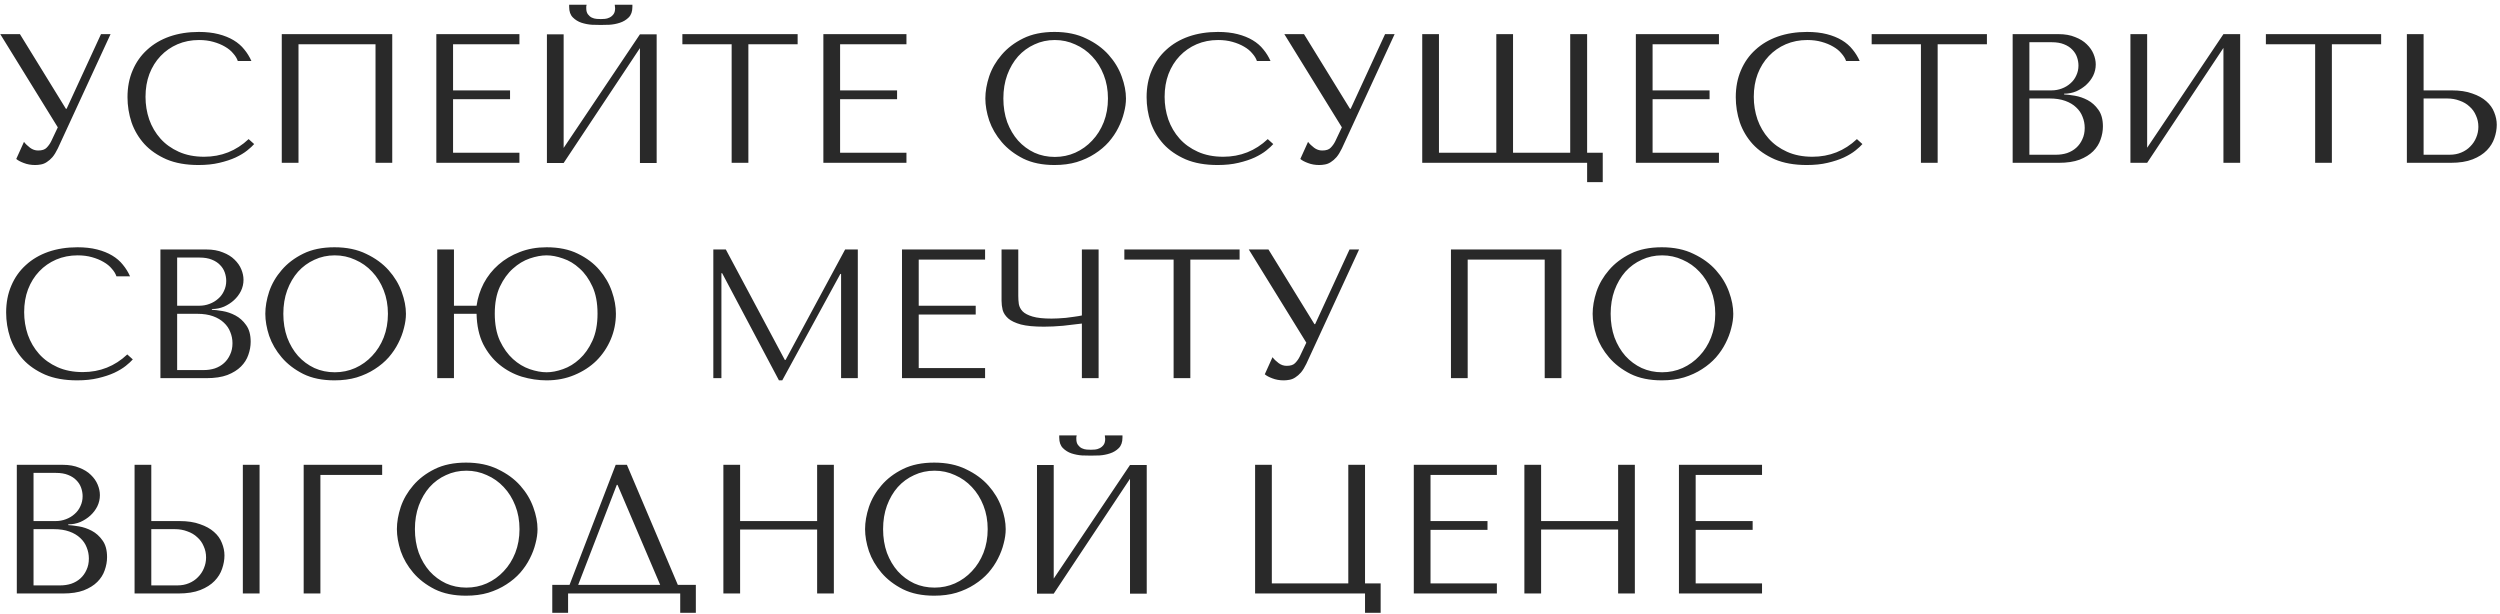 <?xml version="1.0" encoding="UTF-8"?> <svg xmlns="http://www.w3.org/2000/svg" width="476" height="117" viewBox="0 0 476 117" fill="none"><path d="M3.795 6.5L12.545 20.71H12.685L19.23 6.5H21.05L11.005 28.27C10.678 28.947 10.34 29.495 9.99 29.915C9.64 30.312 9.278 30.627 8.905 30.86C8.555 31.093 8.182 31.245 7.785 31.315C7.412 31.385 7.05 31.42 6.7 31.42C5.907 31.42 5.183 31.292 4.53 31.035C3.9 30.802 3.422 30.545 3.095 30.265L4.565 27.01C4.868 27.407 5.253 27.78 5.72 28.13C6.187 28.48 6.7 28.655 7.26 28.655C8.007 28.655 8.543 28.48 8.87 28.13C9.22 27.78 9.512 27.372 9.745 26.905L11.005 24.245L0.05 6.5H3.795ZM47.34 26.485L48.391 27.43C48.087 27.78 47.644 28.188 47.06 28.655C46.477 29.122 45.742 29.565 44.855 29.985C43.992 30.382 42.965 30.72 41.776 31C40.609 31.28 39.279 31.42 37.785 31.42C35.429 31.42 33.399 31.058 31.695 30.335C29.992 29.588 28.592 28.62 27.495 27.43C26.399 26.217 25.582 24.84 25.046 23.3C24.532 21.737 24.276 20.138 24.276 18.505C24.276 16.615 24.602 14.912 25.256 13.395C25.909 11.855 26.831 10.548 28.02 9.475C29.21 8.378 30.634 7.538 32.291 6.955C33.971 6.372 35.825 6.08 37.855 6.08C39.255 6.08 40.504 6.22 41.6 6.5C42.697 6.78 43.654 7.165 44.471 7.655C45.287 8.145 45.964 8.728 46.501 9.405C47.06 10.082 47.516 10.817 47.865 11.61H45.276C45.112 11.12 44.821 10.642 44.401 10.175C44.004 9.685 43.479 9.253 42.825 8.88C42.196 8.507 41.461 8.203 40.62 7.97C39.804 7.737 38.894 7.62 37.891 7.62C36.42 7.62 35.056 7.888 33.795 8.425C32.559 8.962 31.485 9.708 30.576 10.665C29.666 11.622 28.954 12.765 28.441 14.095C27.951 15.402 27.706 16.848 27.706 18.435C27.706 19.928 27.939 21.363 28.405 22.74C28.895 24.117 29.607 25.33 30.541 26.38C31.474 27.43 32.641 28.27 34.041 28.9C35.441 29.53 37.05 29.845 38.87 29.845C42.137 29.845 44.961 28.725 47.34 26.485ZM74.684 6.5V31H71.499V8.425H56.834V31H53.649V6.5H74.684ZM83.078 6.5H98.898V8.425H86.263V17.21H97.113V18.89H86.263V29.075H98.898V31H83.078V6.5ZM114.388 4.75C113.944 4.75 113.384 4.738 112.708 4.715C112.031 4.668 111.366 4.54 110.713 4.33C110.083 4.12 109.534 3.782 109.068 3.315C108.601 2.848 108.368 2.183 108.368 1.32V0.9H111.693C111.669 1.017 111.646 1.133 111.623 1.25C111.623 1.343 111.623 1.448 111.623 1.565C111.623 2.055 111.728 2.44 111.938 2.72C112.148 3 112.393 3.21 112.673 3.35C112.976 3.49 113.279 3.572 113.583 3.595C113.909 3.618 114.178 3.63 114.388 3.63C114.598 3.63 114.854 3.618 115.158 3.595C115.461 3.572 115.753 3.49 116.033 3.35C116.336 3.21 116.593 3 116.803 2.72C117.013 2.44 117.118 2.055 117.118 1.565C117.118 1.448 117.106 1.343 117.083 1.25C117.083 1.133 117.071 1.017 117.048 0.9H120.408V1.32C120.408 2.183 120.174 2.848 119.708 3.315C119.241 3.782 118.681 4.12 118.028 4.33C117.398 4.54 116.733 4.668 116.033 4.715C115.356 4.738 114.808 4.75 114.388 4.75ZM107.318 28.165L121.843 6.535H125.028V31.035H121.843V9.16L107.318 31.035H104.133V6.535H107.318V28.165ZM142.49 31H139.305V8.425H129.925V6.5H151.87V8.425H142.49V31ZM156.769 6.5H172.589V8.425H159.954V17.21H170.804V18.89H159.954V29.075H172.589V31H156.769V6.5ZM187.61 18.75C187.61 17.42 187.855 16.008 188.345 14.515C188.859 13.022 189.652 11.657 190.725 10.42C191.799 9.16 193.164 8.122 194.82 7.305C196.477 6.488 198.46 6.08 200.77 6.08C203.104 6.08 205.122 6.5 206.825 7.34C208.552 8.157 209.975 9.195 211.095 10.455C212.215 11.715 213.044 13.092 213.58 14.585C214.117 16.055 214.385 17.443 214.385 18.75C214.385 19.613 214.257 20.523 214 21.48C213.767 22.437 213.405 23.393 212.915 24.35C212.449 25.283 211.842 26.182 211.095 27.045C210.349 27.885 209.462 28.632 208.435 29.285C207.432 29.938 206.289 30.463 205.005 30.86C203.745 31.233 202.334 31.42 200.77 31.42C198.46 31.42 196.477 31.012 194.82 30.195C193.164 29.355 191.799 28.305 190.725 27.045C189.652 25.785 188.859 24.42 188.345 22.95C187.855 21.457 187.61 20.057 187.61 18.75ZM191.04 18.75C191.04 20.383 191.285 21.888 191.775 23.265C192.289 24.618 192.977 25.785 193.84 26.765C194.727 27.745 195.765 28.515 196.955 29.075C198.145 29.612 199.44 29.88 200.84 29.88C202.217 29.88 203.512 29.612 204.725 29.075C205.962 28.515 207.035 27.745 207.945 26.765C208.879 25.785 209.614 24.618 210.15 23.265C210.687 21.888 210.955 20.383 210.955 18.75C210.955 17.117 210.687 15.623 210.15 14.27C209.614 12.893 208.879 11.715 207.945 10.735C207.035 9.755 205.962 8.997 204.725 8.46C203.512 7.9 202.217 7.62 200.84 7.62C199.44 7.62 198.145 7.9 196.955 8.46C195.765 8.997 194.727 9.755 193.84 10.735C192.977 11.715 192.289 12.893 191.775 14.27C191.285 15.623 191.04 17.117 191.04 18.75ZM241.379 26.485L242.429 27.43C242.125 27.78 241.682 28.188 241.099 28.655C240.515 29.122 239.78 29.565 238.894 29.985C238.03 30.382 237.004 30.72 235.814 31C234.647 31.28 233.317 31.42 231.824 31.42C229.467 31.42 227.437 31.058 225.734 30.335C224.03 29.588 222.63 28.62 221.534 27.43C220.437 26.217 219.62 24.84 219.084 23.3C218.57 21.737 218.314 20.138 218.314 18.505C218.314 16.615 218.64 14.912 219.294 13.395C219.947 11.855 220.869 10.548 222.059 9.475C223.249 8.378 224.672 7.538 226.329 6.955C228.009 6.372 229.864 6.08 231.894 6.08C233.294 6.08 234.542 6.22 235.639 6.5C236.735 6.78 237.692 7.165 238.509 7.655C239.325 8.145 240.002 8.728 240.539 9.405C241.099 10.082 241.554 10.817 241.904 11.61H239.314C239.15 11.12 238.859 10.642 238.439 10.175C238.042 9.685 237.517 9.253 236.864 8.88C236.234 8.507 235.499 8.203 234.659 7.97C233.842 7.737 232.932 7.62 231.929 7.62C230.459 7.62 229.094 7.888 227.834 8.425C226.597 8.962 225.524 9.708 224.614 10.665C223.704 11.622 222.992 12.765 222.479 14.095C221.989 15.402 221.744 16.848 221.744 18.435C221.744 19.928 221.977 21.363 222.444 22.74C222.934 24.117 223.645 25.33 224.579 26.38C225.512 27.43 226.679 28.27 228.079 28.9C229.479 29.53 231.089 29.845 232.909 29.845C236.175 29.845 238.999 28.725 241.379 26.485ZM248.282 6.5L257.032 20.71H257.172L263.717 6.5H265.537L255.492 28.27C255.166 28.947 254.827 29.495 254.477 29.915C254.127 30.312 253.766 30.627 253.392 30.86C253.042 31.093 252.669 31.245 252.272 31.315C251.899 31.385 251.537 31.42 251.187 31.42C250.394 31.42 249.671 31.292 249.017 31.035C248.387 30.802 247.909 30.545 247.582 30.265L249.052 27.01C249.356 27.407 249.741 27.78 250.207 28.13C250.674 28.48 251.187 28.655 251.747 28.655C252.494 28.655 253.031 28.48 253.357 28.13C253.707 27.78 253.999 27.372 254.232 26.905L255.492 24.245L244.537 6.5H248.282ZM302.188 34.675V31H270.793V6.5H273.978V29.075H284.898V6.5H288.083V29.075H298.968V6.5H302.188V29.075H305.163V34.675H302.188ZM311.467 6.5H327.287V8.425H314.652V17.21H325.502V18.89H314.652V29.075H327.287V31H311.467V6.5ZM353.556 26.485L354.606 27.43C354.303 27.78 353.86 28.188 353.276 28.655C352.693 29.122 351.958 29.565 351.071 29.985C350.208 30.382 349.181 30.72 347.991 31C346.825 31.28 345.495 31.42 344.001 31.42C341.645 31.42 339.615 31.058 337.911 30.335C336.208 29.588 334.808 28.62 333.711 27.43C332.615 26.217 331.798 24.84 331.261 23.3C330.748 21.737 330.491 20.138 330.491 18.505C330.491 16.615 330.818 14.912 331.471 13.395C332.125 11.855 333.046 10.548 334.236 9.475C335.426 8.378 336.85 7.538 338.506 6.955C340.186 6.372 342.041 6.08 344.071 6.08C345.471 6.08 346.72 6.22 347.816 6.5C348.913 6.78 349.87 7.165 350.686 7.655C351.503 8.145 352.18 8.728 352.716 9.405C353.276 10.082 353.731 10.817 354.081 11.61H351.491C351.328 11.12 351.036 10.642 350.616 10.175C350.22 9.685 349.695 9.253 349.041 8.88C348.411 8.507 347.676 8.203 346.836 7.97C346.02 7.737 345.11 7.62 344.106 7.62C342.636 7.62 341.271 7.888 340.011 8.425C338.775 8.962 337.701 9.708 336.791 10.665C335.881 11.622 335.17 12.765 334.656 14.095C334.166 15.402 333.921 16.848 333.921 18.435C333.921 19.928 334.155 21.363 334.621 22.74C335.111 24.117 335.823 25.33 336.756 26.38C337.69 27.43 338.856 28.27 340.256 28.9C341.656 29.53 343.266 29.845 345.086 29.845C348.353 29.845 351.176 28.725 353.556 26.485ZM368.93 31H365.745V8.425H356.365V6.5H378.31V8.425H368.93V31ZM383.21 31V6.5H391.96C393.173 6.5 394.223 6.687 395.11 7.06C396.02 7.41 396.755 7.865 397.315 8.425C397.898 8.985 398.33 9.603 398.61 10.28C398.89 10.957 399.03 11.622 399.03 12.275C399.03 13.022 398.866 13.733 398.54 14.41C398.213 15.063 397.77 15.647 397.21 16.16C396.673 16.65 396.043 17.058 395.32 17.385C394.596 17.688 393.826 17.84 393.01 17.84V17.98C393.523 18.003 394.2 18.085 395.04 18.225C395.88 18.365 396.696 18.645 397.49 19.065C398.283 19.485 398.96 20.092 399.52 20.885C400.103 21.678 400.395 22.74 400.395 24.07C400.395 24.91 400.243 25.75 399.94 26.59C399.66 27.407 399.193 28.142 398.54 28.795C397.886 29.448 397.023 29.985 395.95 30.405C394.876 30.802 393.558 31 391.995 31H383.21ZM386.395 29.46H391.47C392.216 29.46 392.916 29.355 393.57 29.145C394.246 28.912 394.83 28.573 395.32 28.13C395.81 27.687 396.195 27.15 396.475 26.52C396.778 25.89 396.93 25.167 396.93 24.35C396.93 23.603 396.79 22.892 396.51 22.215C396.253 21.538 395.845 20.943 395.285 20.43C394.748 19.917 394.06 19.508 393.22 19.205C392.38 18.902 391.388 18.75 390.245 18.75H386.395V29.46ZM386.395 17.21H390.595C391.295 17.21 391.948 17.093 392.555 16.86C393.185 16.627 393.733 16.3 394.2 15.88C394.69 15.46 395.063 14.958 395.32 14.375C395.6 13.792 395.74 13.162 395.74 12.485C395.74 11.948 395.646 11.412 395.46 10.875C395.273 10.338 394.97 9.86 394.55 9.44C394.153 9.02 393.628 8.682 392.975 8.425C392.345 8.168 391.575 8.04 390.665 8.04H386.395V17.21ZM408.817 28.13L423.342 6.5H426.527V31H423.342V9.125L408.817 31H405.632V6.5H408.817V28.13ZM443.989 31H440.804V8.425H431.424V6.5H453.369V8.425H443.989V31ZM458.268 31V6.5H461.453V17.21H466.808C468.348 17.21 469.655 17.408 470.728 17.805C471.825 18.178 472.712 18.668 473.388 19.275C474.088 19.882 474.59 20.582 474.893 21.375C475.22 22.168 475.383 22.962 475.383 23.755C475.383 24.595 475.232 25.447 474.928 26.31C474.648 27.15 474.17 27.92 473.493 28.62C472.817 29.32 471.918 29.892 470.798 30.335C469.678 30.778 468.278 31 466.598 31H458.268ZM461.453 29.46H466.423C467.24 29.46 467.975 29.32 468.628 29.04C469.305 28.76 469.877 28.375 470.343 27.885C470.833 27.395 471.207 26.835 471.463 26.205C471.743 25.552 471.883 24.863 471.883 24.14C471.883 23.37 471.732 22.658 471.428 22.005C471.148 21.328 470.74 20.757 470.203 20.29C469.69 19.8 469.06 19.427 468.313 19.17C467.59 18.89 466.797 18.75 465.933 18.75H461.453V29.46ZM24.235 67.485L25.285 68.43C24.982 68.78 24.538 69.188 23.955 69.655C23.372 70.122 22.637 70.565 21.75 70.985C20.887 71.382 19.86 71.72 18.67 72C17.503 72.28 16.173 72.42 14.68 72.42C12.323 72.42 10.293 72.058 8.59 71.335C6.887 70.588 5.487 69.62 4.39 68.43C3.293 67.217 2.477 65.84 1.94 64.3C1.427 62.737 1.17 61.138 1.17 59.505C1.17 57.615 1.497 55.912 2.15 54.395C2.803 52.855 3.725 51.548 4.915 50.475C6.105 49.378 7.528 48.538 9.185 47.955C10.865 47.372 12.72 47.08 14.75 47.08C16.15 47.08 17.398 47.22 18.495 47.5C19.592 47.78 20.548 48.165 21.365 48.655C22.182 49.145 22.858 49.728 23.395 50.405C23.955 51.082 24.41 51.817 24.76 52.61H22.17C22.007 52.12 21.715 51.642 21.295 51.175C20.898 50.685 20.373 50.253 19.72 49.88C19.09 49.507 18.355 49.203 17.515 48.97C16.698 48.737 15.788 48.62 14.785 48.62C13.315 48.62 11.95 48.888 10.69 49.425C9.453 49.962 8.38 50.708 7.47 51.665C6.56 52.622 5.848 53.765 5.335 55.095C4.845 56.402 4.6 57.848 4.6 59.435C4.6 60.928 4.833 62.363 5.3 63.74C5.79 65.117 6.502 66.33 7.435 67.38C8.368 68.43 9.535 69.27 10.935 69.9C12.335 70.53 13.945 70.845 15.765 70.845C19.032 70.845 21.855 69.725 24.235 67.485ZM30.544 72V47.5H39.294C40.507 47.5 41.557 47.687 42.444 48.06C43.354 48.41 44.089 48.865 44.649 49.425C45.232 49.985 45.664 50.603 45.944 51.28C46.224 51.957 46.364 52.622 46.364 53.275C46.364 54.022 46.2 54.733 45.874 55.41C45.547 56.063 45.104 56.647 44.544 57.16C44.007 57.65 43.377 58.058 42.654 58.385C41.93 58.688 41.16 58.84 40.344 58.84V58.98C40.857 59.003 41.534 59.085 42.374 59.225C43.214 59.365 44.03 59.645 44.824 60.065C45.617 60.485 46.294 61.092 46.854 61.885C47.437 62.678 47.729 63.74 47.729 65.07C47.729 65.91 47.577 66.75 47.274 67.59C46.994 68.407 46.527 69.142 45.874 69.795C45.22 70.448 44.357 70.985 43.284 71.405C42.21 71.802 40.892 72 39.329 72H30.544ZM33.729 70.46H38.804C39.55 70.46 40.25 70.355 40.904 70.145C41.58 69.912 42.164 69.573 42.654 69.13C43.144 68.687 43.529 68.15 43.809 67.52C44.112 66.89 44.264 66.167 44.264 65.35C44.264 64.603 44.124 63.892 43.844 63.215C43.587 62.538 43.179 61.943 42.619 61.43C42.082 60.917 41.394 60.508 40.554 60.205C39.714 59.902 38.722 59.75 37.579 59.75H33.729V70.46ZM33.729 58.21H37.929C38.629 58.21 39.282 58.093 39.889 57.86C40.519 57.627 41.067 57.3 41.534 56.88C42.024 56.46 42.397 55.958 42.654 55.375C42.934 54.792 43.074 54.162 43.074 53.485C43.074 52.948 42.98 52.412 42.794 51.875C42.607 51.338 42.304 50.86 41.884 50.44C41.487 50.02 40.962 49.682 40.309 49.425C39.679 49.168 38.909 49.04 37.999 49.04H33.729V58.21ZM50.516 59.75C50.516 58.42 50.761 57.008 51.251 55.515C51.764 54.022 52.557 52.657 53.631 51.42C54.704 50.16 56.069 49.122 57.726 48.305C59.382 47.488 61.366 47.08 63.676 47.08C66.009 47.08 68.027 47.5 69.731 48.34C71.457 49.157 72.881 50.195 74.001 51.455C75.121 52.715 75.949 54.092 76.486 55.585C77.022 57.055 77.291 58.443 77.291 59.75C77.291 60.613 77.162 61.523 76.906 62.48C76.672 63.437 76.311 64.393 75.821 65.35C75.354 66.283 74.747 67.182 74.001 68.045C73.254 68.885 72.367 69.632 71.341 70.285C70.337 70.938 69.194 71.463 67.911 71.86C66.651 72.233 65.239 72.42 63.676 72.42C61.366 72.42 59.382 72.012 57.726 71.195C56.069 70.355 54.704 69.305 53.631 68.045C52.557 66.785 51.764 65.42 51.251 63.95C50.761 62.457 50.516 61.057 50.516 59.75ZM53.946 59.75C53.946 61.383 54.191 62.888 54.681 64.265C55.194 65.618 55.882 66.785 56.746 67.765C57.632 68.745 58.671 69.515 59.861 70.075C61.051 70.612 62.346 70.88 63.746 70.88C65.122 70.88 66.417 70.612 67.631 70.075C68.867 69.515 69.941 68.745 70.851 67.765C71.784 66.785 72.519 65.618 73.056 64.265C73.592 62.888 73.861 61.383 73.861 59.75C73.861 58.117 73.592 56.623 73.056 55.27C72.519 53.893 71.784 52.715 70.851 51.735C69.941 50.755 68.867 49.997 67.631 49.46C66.417 48.9 65.122 48.62 63.746 48.62C62.346 48.62 61.051 48.9 59.861 49.46C58.671 49.997 57.632 50.755 56.746 51.735C55.882 52.715 55.194 53.893 54.681 55.27C54.191 56.623 53.946 58.117 53.946 59.75ZM86.434 58.21H90.739C90.949 56.717 91.404 55.293 92.104 53.94C92.827 52.587 93.76 51.408 94.904 50.405C96.07 49.378 97.424 48.573 98.964 47.99C100.504 47.383 102.207 47.08 104.074 47.08C106.384 47.08 108.367 47.488 110.024 48.305C111.704 49.122 113.069 50.148 114.119 51.385C115.192 52.622 115.985 53.987 116.499 55.48C117.012 56.95 117.269 58.362 117.269 59.715C117.269 61.442 116.942 63.075 116.289 64.615C115.635 66.155 114.725 67.508 113.559 68.675C112.392 69.818 110.992 70.728 109.359 71.405C107.749 72.082 105.987 72.42 104.074 72.42C102.51 72.42 100.935 72.187 99.349 71.72C97.785 71.23 96.374 70.472 95.114 69.445C93.854 68.418 92.816 67.112 91.999 65.525C91.206 63.915 90.785 61.99 90.739 59.75H86.434V72H83.249V47.5H86.434V58.21ZM104.074 48.62C103.094 48.62 102.02 48.818 100.854 49.215C99.71 49.612 98.649 50.253 97.669 51.14C96.689 52.003 95.861 53.147 95.184 54.57C94.531 55.97 94.204 57.685 94.204 59.715C94.204 61.745 94.531 63.472 95.184 64.895C95.861 66.318 96.689 67.473 97.669 68.36C98.649 69.247 99.71 69.888 100.854 70.285C102.02 70.682 103.094 70.88 104.074 70.88C105.03 70.88 106.069 70.682 107.189 70.285C108.332 69.888 109.382 69.247 110.339 68.36C111.319 67.473 112.135 66.318 112.789 64.895C113.442 63.472 113.769 61.745 113.769 59.715C113.769 57.662 113.442 55.935 112.789 54.535C112.135 53.112 111.319 51.968 110.339 51.105C109.382 50.218 108.332 49.588 107.189 49.215C106.069 48.818 105.03 48.62 104.074 48.62ZM138.197 47.5L149.432 68.535H149.572L160.912 47.5H163.327V72H160.142V52.155H160.002L148.942 72.42H148.312L137.497 52.015H137.357V72H135.817V47.5H138.197ZM171.74 47.5H187.56V49.425H174.925V58.21H185.775V59.89H174.925V70.075H187.56V72H171.74V47.5ZM205.99 60.065V47.5H209.175V72H205.99V61.605C204.94 61.745 203.75 61.885 202.42 62.025C201.09 62.142 199.876 62.2 198.78 62.2C196.913 62.2 195.443 62.06 194.37 61.78C193.296 61.477 192.491 61.092 191.955 60.625C191.418 60.135 191.068 59.598 190.905 59.015C190.765 58.432 190.695 57.848 190.695 57.265V47.5H193.88V56.32C193.88 56.857 193.915 57.382 193.985 57.895C194.078 58.408 194.323 58.875 194.72 59.295C195.116 59.692 195.746 60.018 196.61 60.275C197.473 60.532 198.675 60.66 200.215 60.66C200.565 60.66 200.973 60.648 201.44 60.625C201.93 60.602 202.431 60.567 202.945 60.52C203.481 60.45 204.006 60.38 204.52 60.31C205.056 60.24 205.546 60.158 205.99 60.065ZM226.64 72H223.455V49.425H214.075V47.5H236.02V49.425H226.64V72ZM241.515 47.5L250.265 61.71H250.405L256.95 47.5H258.77L248.725 69.27C248.398 69.947 248.06 70.495 247.71 70.915C247.36 71.312 246.998 71.627 246.625 71.86C246.275 72.093 245.901 72.245 245.505 72.315C245.131 72.385 244.77 72.42 244.42 72.42C243.626 72.42 242.903 72.292 242.25 72.035C241.62 71.802 241.141 71.545 240.815 71.265L242.285 68.01C242.588 68.407 242.973 68.78 243.44 69.13C243.906 69.48 244.42 69.655 244.98 69.655C245.726 69.655 246.263 69.48 246.59 69.13C246.94 68.78 247.231 68.372 247.465 67.905L248.725 65.245L237.77 47.5H241.515ZM297.297 47.5V72H294.112V49.425H279.447V72H276.262V47.5H297.297ZM303.24 59.75C303.24 58.42 303.485 57.008 303.975 55.515C304.489 54.022 305.282 52.657 306.355 51.42C307.429 50.16 308.794 49.122 310.45 48.305C312.107 47.488 314.09 47.08 316.4 47.08C318.734 47.08 320.752 47.5 322.455 48.34C324.182 49.157 325.605 50.195 326.725 51.455C327.845 52.715 328.674 54.092 329.21 55.585C329.747 57.055 330.015 58.443 330.015 59.75C330.015 60.613 329.887 61.523 329.63 62.48C329.397 63.437 329.035 64.393 328.545 65.35C328.079 66.283 327.472 67.182 326.725 68.045C325.979 68.885 325.092 69.632 324.065 70.285C323.062 70.938 321.919 71.463 320.635 71.86C319.375 72.233 317.964 72.42 316.4 72.42C314.09 72.42 312.107 72.012 310.45 71.195C308.794 70.355 307.429 69.305 306.355 68.045C305.282 66.785 304.489 65.42 303.975 63.95C303.485 62.457 303.24 61.057 303.24 59.75ZM306.67 59.75C306.67 61.383 306.915 62.888 307.405 64.265C307.919 65.618 308.607 66.785 309.47 67.765C310.357 68.745 311.395 69.515 312.585 70.075C313.775 70.612 315.07 70.88 316.47 70.88C317.847 70.88 319.142 70.612 320.355 70.075C321.592 69.515 322.665 68.745 323.575 67.765C324.509 66.785 325.244 65.618 325.78 64.265C326.317 62.888 326.585 61.383 326.585 59.75C326.585 58.117 326.317 56.623 325.78 55.27C325.244 53.893 324.509 52.715 323.575 51.735C322.665 50.755 321.592 49.997 320.355 49.46C319.142 48.9 317.847 48.62 316.47 48.62C315.07 48.62 313.775 48.9 312.585 49.46C311.395 49.997 310.357 50.755 309.47 51.735C308.607 52.715 307.919 53.893 307.405 55.27C306.915 56.623 306.67 58.117 306.67 59.75ZM3.2 113V88.5H11.95C13.163 88.5 14.213 88.687 15.1 89.06C16.01 89.41 16.745 89.865 17.305 90.425C17.888 90.985 18.32 91.603 18.6 92.28C18.88 92.957 19.02 93.622 19.02 94.275C19.02 95.022 18.857 95.733 18.53 96.41C18.203 97.063 17.76 97.647 17.2 98.16C16.663 98.65 16.033 99.058 15.31 99.385C14.587 99.688 13.817 99.84 13 99.84V99.98C13.513 100.003 14.19 100.085 15.03 100.225C15.87 100.365 16.687 100.645 17.48 101.065C18.273 101.485 18.95 102.092 19.51 102.885C20.093 103.678 20.385 104.74 20.385 106.07C20.385 106.91 20.233 107.75 19.93 108.59C19.65 109.407 19.183 110.142 18.53 110.795C17.877 111.448 17.013 111.985 15.94 112.405C14.867 112.802 13.548 113 11.985 113H3.2ZM6.385 111.46H11.46C12.207 111.46 12.907 111.355 13.56 111.145C14.237 110.912 14.82 110.573 15.31 110.13C15.8 109.687 16.185 109.15 16.465 108.52C16.768 107.89 16.92 107.167 16.92 106.35C16.92 105.603 16.78 104.892 16.5 104.215C16.243 103.538 15.835 102.943 15.275 102.43C14.738 101.917 14.05 101.508 13.21 101.205C12.37 100.902 11.378 100.75 10.235 100.75H6.385V111.46ZM6.385 99.21H10.585C11.285 99.21 11.938 99.093 12.545 98.86C13.175 98.627 13.723 98.3 14.19 97.88C14.68 97.46 15.053 96.958 15.31 96.375C15.59 95.792 15.73 95.162 15.73 94.485C15.73 93.948 15.637 93.412 15.45 92.875C15.263 92.338 14.96 91.86 14.54 91.44C14.143 91.02 13.618 90.682 12.965 90.425C12.335 90.168 11.565 90.04 10.655 90.04H6.385V99.21ZM25.622 113V88.5H28.807V99.21H34.162C35.702 99.21 37.008 99.408 38.082 99.805C39.178 100.178 40.065 100.668 40.742 101.275C41.442 101.882 41.944 102.582 42.247 103.375C42.574 104.168 42.737 104.962 42.737 105.755C42.737 106.595 42.585 107.447 42.282 108.31C42.002 109.15 41.523 109.92 40.847 110.62C40.17 111.32 39.272 111.892 38.152 112.335C37.032 112.778 35.632 113 33.952 113H25.622ZM28.807 111.46H33.777C34.593 111.46 35.328 111.32 35.982 111.04C36.658 110.76 37.23 110.375 37.697 109.885C38.187 109.395 38.56 108.835 38.817 108.205C39.097 107.552 39.237 106.863 39.237 106.14C39.237 105.37 39.085 104.658 38.782 104.005C38.502 103.328 38.093 102.757 37.557 102.29C37.044 101.8 36.413 101.427 35.667 101.17C34.944 100.89 34.15 100.75 33.287 100.75H28.807V111.46ZM46.237 88.5H49.422V113H46.237V88.5ZM57.819 88.5H72.764V90.425H61.004V113H57.819V88.5ZM75.569 100.75C75.569 99.42 75.814 98.008 76.304 96.515C76.818 95.022 77.611 93.657 78.684 92.42C79.758 91.16 81.123 90.122 82.779 89.305C84.436 88.488 86.419 88.08 88.729 88.08C91.063 88.08 93.081 88.5 94.784 89.34C96.511 90.157 97.934 91.195 99.054 92.455C100.174 93.715 101.003 95.092 101.539 96.585C102.076 98.055 102.344 99.443 102.344 100.75C102.344 101.613 102.216 102.523 101.959 103.48C101.726 104.437 101.364 105.393 100.874 106.35C100.408 107.283 99.801 108.182 99.054 109.045C98.308 109.885 97.421 110.632 96.394 111.285C95.391 111.938 94.248 112.463 92.964 112.86C91.704 113.233 90.293 113.42 88.729 113.42C86.419 113.42 84.436 113.012 82.779 112.195C81.123 111.355 79.758 110.305 78.684 109.045C77.611 107.785 76.818 106.42 76.304 104.95C75.814 103.457 75.569 102.057 75.569 100.75ZM78.999 100.75C78.999 102.383 79.244 103.888 79.734 105.265C80.248 106.618 80.936 107.785 81.799 108.765C82.686 109.745 83.724 110.515 84.914 111.075C86.104 111.612 87.399 111.88 88.799 111.88C90.176 111.88 91.471 111.612 92.684 111.075C93.921 110.515 94.994 109.745 95.904 108.765C96.838 107.785 97.573 106.618 98.109 105.265C98.646 103.888 98.914 102.383 98.914 100.75C98.914 99.117 98.646 97.623 98.109 96.27C97.573 94.893 96.838 93.715 95.904 92.735C94.994 91.755 93.921 90.997 92.684 90.46C91.471 89.9 90.176 89.62 88.799 89.62C87.399 89.62 86.104 89.9 84.914 90.46C83.724 90.997 82.686 91.755 81.799 92.735C80.936 93.715 80.248 94.893 79.734 96.27C79.244 97.623 78.999 99.117 78.999 100.75ZM119.363 88.5L129.058 111.355H132.488V116.675H129.513V113H108.163V116.675H105.153V111.355H108.443L117.228 88.5H119.363ZM125.698 111.355L117.578 92.315H117.438L110.088 111.355H125.698ZM140.916 100.82V113H137.731V88.5H140.916V99.21H155.581V88.5H158.766V113H155.581V100.82H140.916ZM164.71 100.75C164.71 99.42 164.955 98.008 165.445 96.515C165.958 95.022 166.752 93.657 167.825 92.42C168.898 91.16 170.263 90.122 171.92 89.305C173.577 88.488 175.56 88.08 177.87 88.08C180.203 88.08 182.222 88.5 183.925 89.34C185.652 90.157 187.075 91.195 188.195 92.455C189.315 93.715 190.143 95.092 190.68 96.585C191.217 98.055 191.485 99.443 191.485 100.75C191.485 101.613 191.357 102.523 191.1 103.48C190.867 104.437 190.505 105.393 190.015 106.35C189.548 107.283 188.942 108.182 188.195 109.045C187.448 109.885 186.562 110.632 185.535 111.285C184.532 111.938 183.388 112.463 182.105 112.86C180.845 113.233 179.433 113.42 177.87 113.42C175.56 113.42 173.577 113.012 171.92 112.195C170.263 111.355 168.898 110.305 167.825 109.045C166.752 107.785 165.958 106.42 165.445 104.95C164.955 103.457 164.71 102.057 164.71 100.75ZM168.14 100.75C168.14 102.383 168.385 103.888 168.875 105.265C169.388 106.618 170.077 107.785 170.94 108.765C171.827 109.745 172.865 110.515 174.055 111.075C175.245 111.612 176.54 111.88 177.94 111.88C179.317 111.88 180.612 111.612 181.825 111.075C183.062 110.515 184.135 109.745 185.045 108.765C185.978 107.785 186.713 106.618 187.25 105.265C187.787 103.888 188.055 102.383 188.055 100.75C188.055 99.117 187.787 97.623 187.25 96.27C186.713 94.893 185.978 93.715 185.045 92.735C184.135 91.755 183.062 90.997 181.825 90.46C180.612 89.9 179.317 89.62 177.94 89.62C176.54 89.62 175.245 89.9 174.055 90.46C172.865 90.997 171.827 91.755 170.94 92.735C170.077 93.715 169.388 94.893 168.875 96.27C168.385 97.623 168.14 99.117 168.14 100.75ZM207.698 86.75C207.255 86.75 206.695 86.738 206.018 86.715C205.341 86.668 204.676 86.54 204.023 86.33C203.393 86.12 202.845 85.782 202.378 85.315C201.911 84.848 201.678 84.183 201.678 83.32V82.9H205.003C204.98 83.017 204.956 83.133 204.933 83.25C204.933 83.343 204.933 83.448 204.933 83.565C204.933 84.055 205.038 84.44 205.248 84.72C205.458 85 205.703 85.21 205.983 85.35C206.286 85.49 206.59 85.572 206.893 85.595C207.22 85.618 207.488 85.63 207.698 85.63C207.908 85.63 208.165 85.618 208.468 85.595C208.771 85.572 209.063 85.49 209.343 85.35C209.646 85.21 209.903 85 210.113 84.72C210.323 84.44 210.428 84.055 210.428 83.565C210.428 83.448 210.416 83.343 210.393 83.25C210.393 83.133 210.381 83.017 210.358 82.9H213.718V83.32C213.718 84.183 213.485 84.848 213.018 85.315C212.551 85.782 211.991 86.12 211.338 86.33C210.708 86.54 210.043 86.668 209.343 86.715C208.666 86.738 208.118 86.75 207.698 86.75ZM200.628 110.165L215.153 88.535H218.338V113.035H215.153V91.16L200.628 113.035H197.443V88.535H200.628V110.165ZM259.901 111.075H262.876V116.675H259.901V113H238.971V88.5H242.156V111.075H256.716V88.5H259.901V111.075ZM269.186 88.5H285.006V90.425H272.371V99.21H283.221V100.89H272.371V111.075H285.006V113H269.186V88.5ZM293.426 100.82V113H290.241V88.5H293.426V99.21H308.091V88.5H311.276V113H308.091V100.82H293.426ZM319.67 88.5H335.49V90.425H322.855V99.21H333.705V100.89H322.855V111.075H335.49V113H319.67V88.5Z" fill="#292929"></path></svg> 